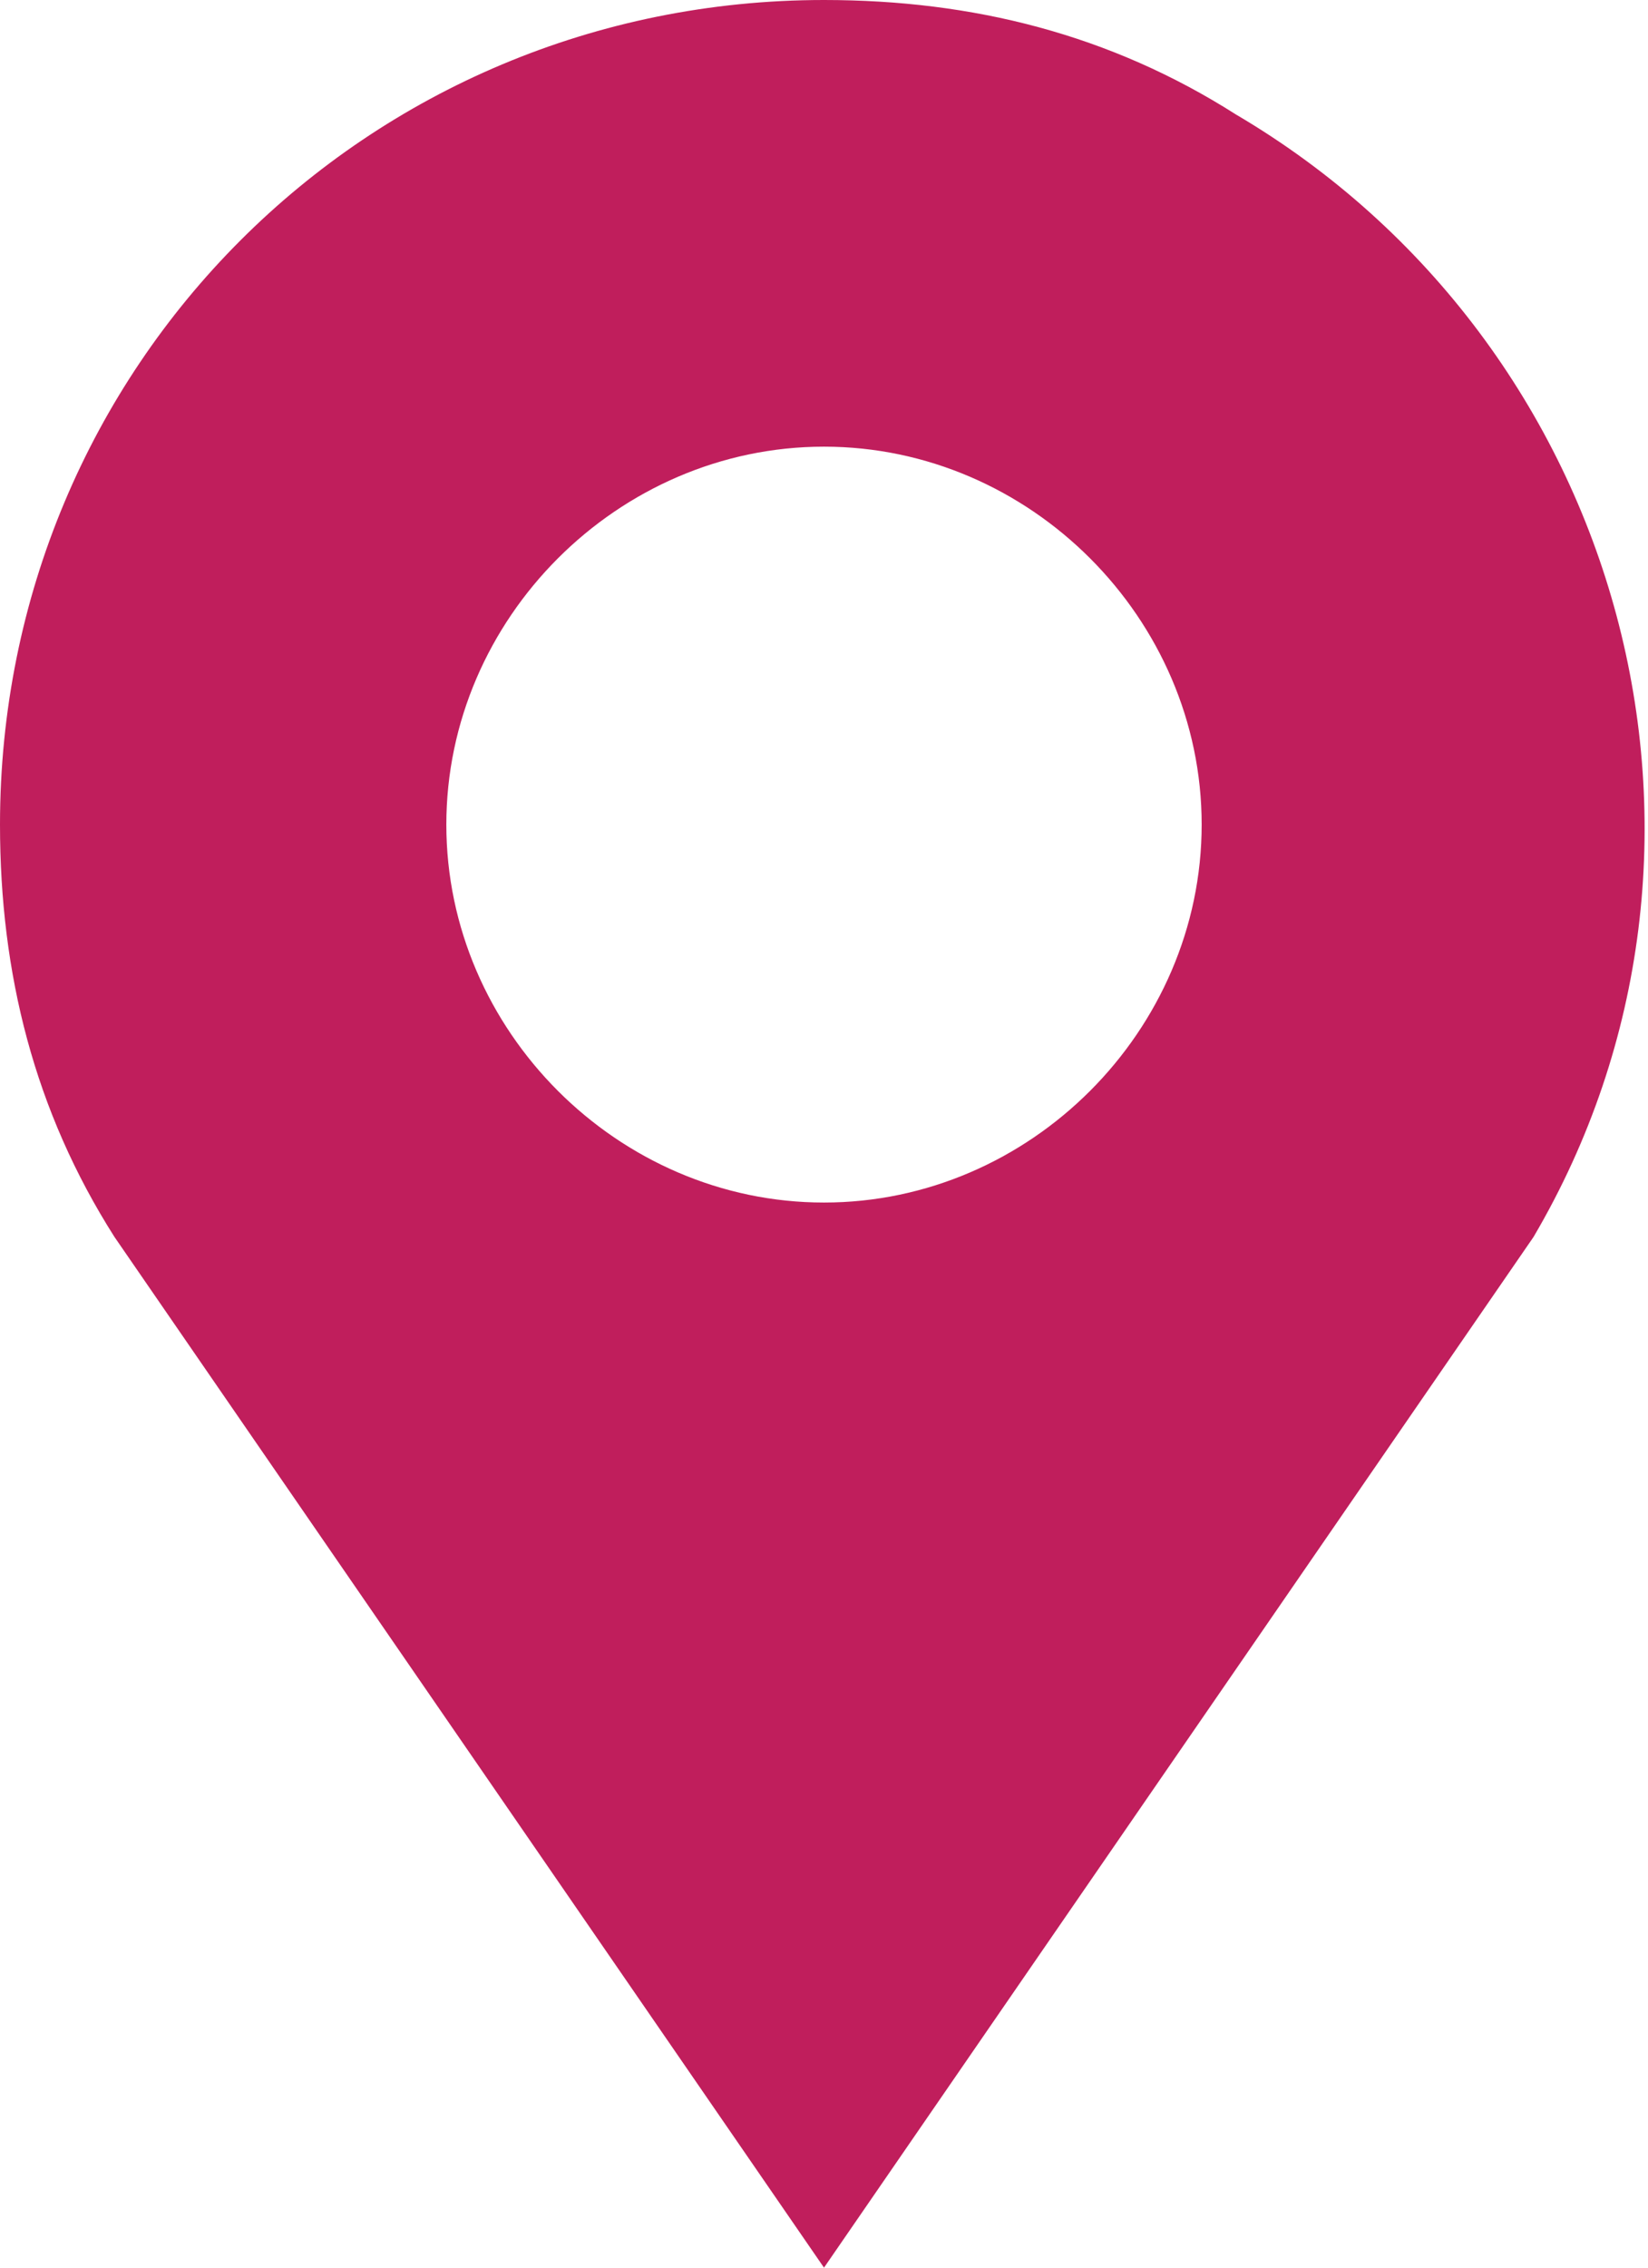 <?xml version="1.0" encoding="utf-8"?>
<!-- Generator: Adobe Illustrator 25.2.1, SVG Export Plug-In . SVG Version: 6.00 Build 0)  -->
<svg version="1.1" id="レイヤー_1" xmlns="http://www.w3.org/2000/svg" xmlns:xlink="http://www.w3.org/1999/xlink" x="0px"
	 y="0px" viewBox="0 0 14.4 19.8" enable-background="new 0 0 14.4 19.8" xml:space="preserve">
<g transform="translate(0.5 0.5)">
	<path fill="#C01E5C" d="M6.7-0.5c-4,0-7.2,3.2-7.2,7.2c0,1.3,0.3,2.5,1,3.6l6.2,9l6.2-9c2-3.4,0.8-7.8-2.6-9.8
		C9.2-0.2,8-0.5,6.7-0.5L6.7-0.5z M6.7,10c-1.8,0-3.3-1.5-3.3-3.3s1.5-3.3,3.3-3.3S10,4.9,10,6.7l0,0C10,8.5,8.5,10,6.7,10z"/>
</g>
</svg>
